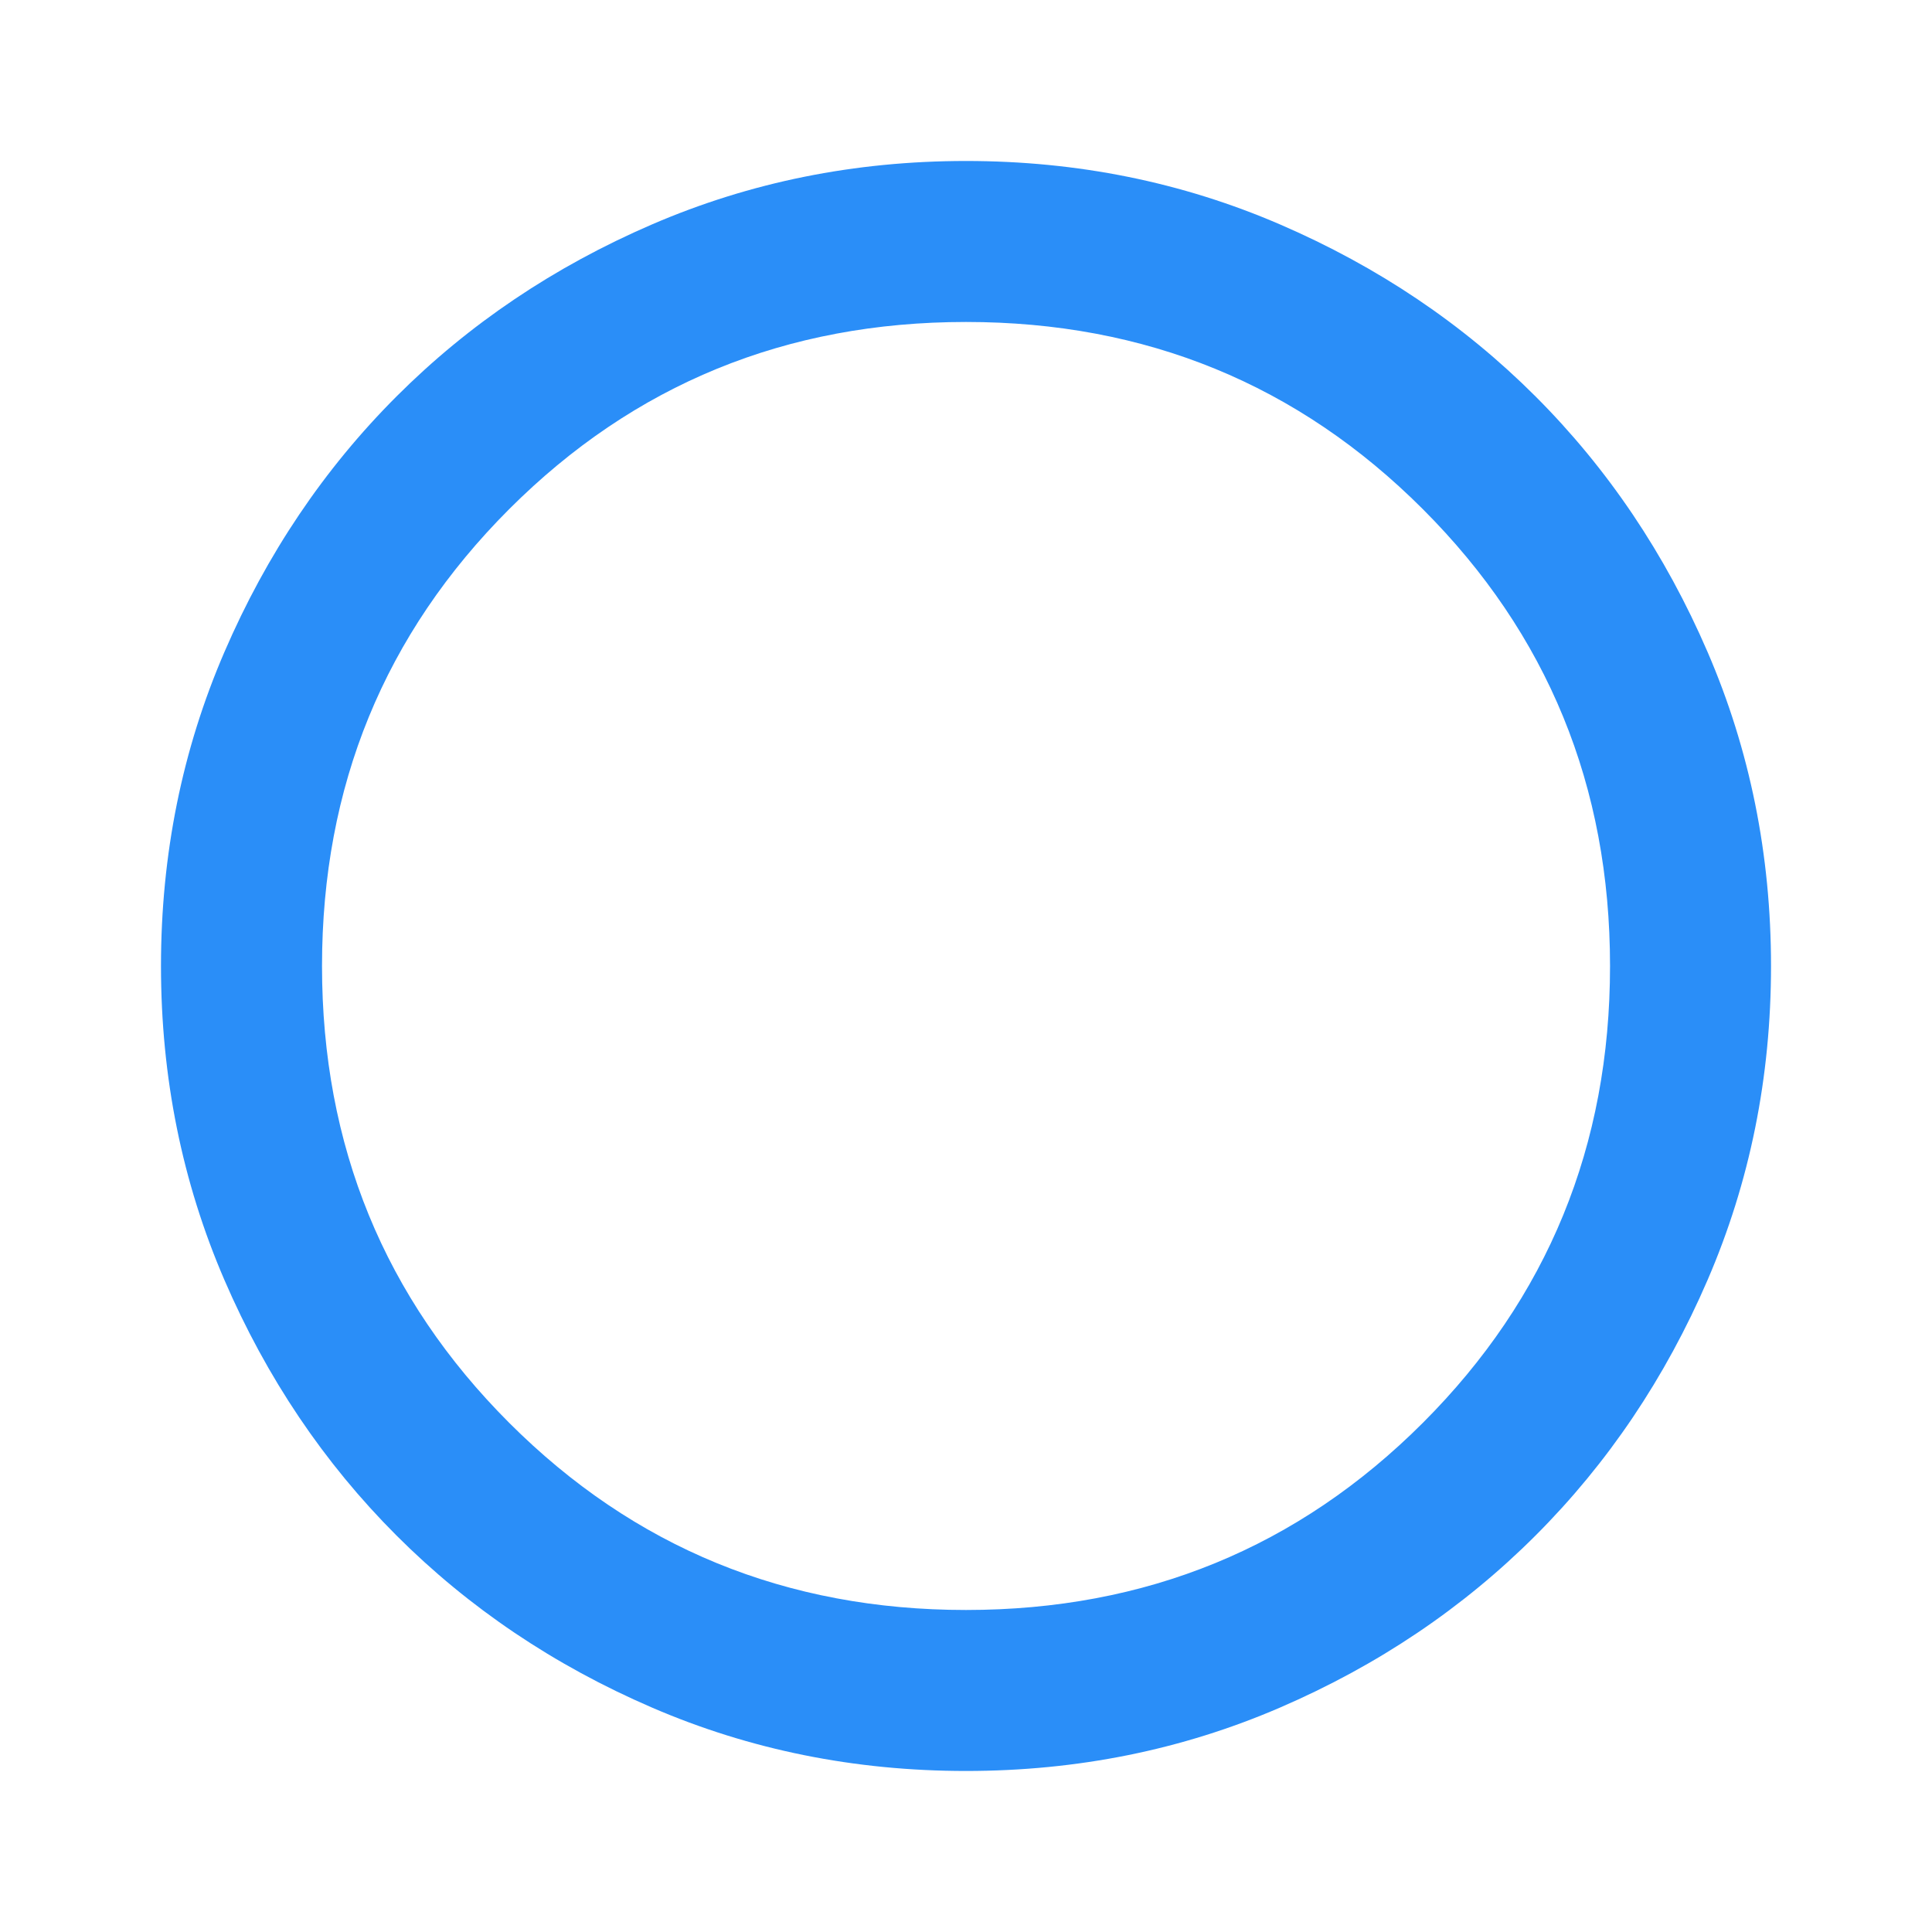 <svg width="40" height="40" viewBox="0 0 40 40" fill="none" xmlns="http://www.w3.org/2000/svg"><mask id="mask0_1861_17476" style="mask-type:alpha" maskUnits="userSpaceOnUse" x="0" y="0" width="40" height="40"><path fill="#D9D9D9" d="M0 0h40v40H0z"/></mask><g mask="url(#mask0_1861_17476)"><path d="M20 36.666c-2.305 0-4.472-.437-6.5-1.312-2.028-.875-3.791-2.063-5.291-3.563-1.5-1.5-2.688-3.264-3.563-5.291-.875-2.028-1.313-4.195-1.313-6.5 0-2.306.438-4.473 1.313-6.5.875-2.028 2.063-3.792 3.563-5.292s3.263-2.687 5.291-3.562c2.028-.875 4.195-1.313 6.5-1.313 2.306 0 4.472.438 6.5 1.313 2.028.875 3.792 2.062 5.292 3.562s2.687 3.264 3.562 5.292c.875 2.027 1.313 4.194 1.313 6.5 0 2.305-.438 4.472-1.313 6.5-.875 2.027-2.062 3.791-3.562 5.291-1.5 1.5-3.264 2.688-5.292 3.563s-4.194 1.312-6.5 1.312zm0-3.333c3.722 0 6.875-1.292 9.459-3.875 2.583-2.583 3.875-5.736 3.875-9.458 0-3.723-1.292-6.875-3.876-9.459C26.876 7.958 23.723 6.666 20 6.666c-3.722 0-6.875 1.292-9.458 3.875C7.959 13.125 6.667 16.277 6.667 20c0 3.722 1.292 6.875 3.875 9.458s5.736 3.875 9.458 3.875z" fill="#2A8EF8"/></g></svg>